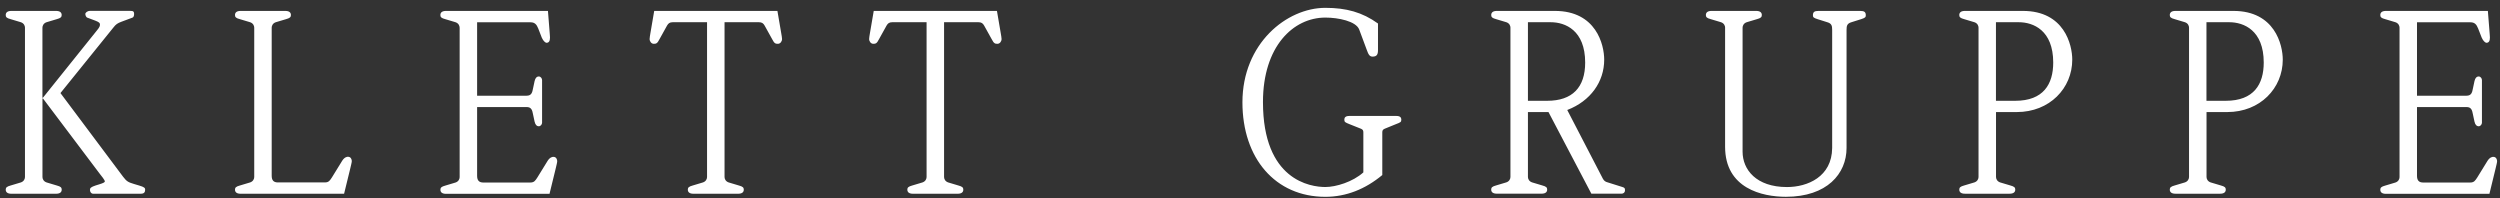 <svg width="290" height="23" viewBox="0 0 290 23" fill="none" xmlns="http://www.w3.org/2000/svg">
<rect x="0" y="0" width="290" height="23" fill="#333333" stroke="none"/>
<path d="M278.347 3.205C278.347 2.997 278.227 2.699 277.87 2.578L276.679 2.221C276.231 2.105 276.114 1.985 276.114 1.744C276.114 1.446 276.322 1.267 276.77 1.267H288.593L288.801 3.89C288.801 4.01 288.83 4.218 288.83 4.338C288.83 4.757 288.713 4.964 288.415 4.964C288.324 4.964 288.058 4.786 287.879 4.37L287.46 3.3C287.282 2.852 287.074 2.586 286.568 2.586H280.372V11.102H286.12C286.685 11.102 286.776 10.716 286.863 10.239L287.041 9.404C287.129 9.018 287.311 8.869 287.519 8.869C287.755 8.869 287.905 9.106 287.905 9.288V14.231C287.905 14.409 287.755 14.649 287.519 14.649C287.311 14.649 287.129 14.5 287.041 14.114L286.863 13.28C286.772 12.803 286.685 12.417 286.12 12.417H280.372V20.397C280.372 20.904 280.58 21.173 281.086 21.173H286.535C287.012 21.173 287.129 20.936 287.369 20.576L288.56 18.642C288.83 18.226 289.125 18.194 289.216 18.194C289.573 18.194 289.664 18.521 289.664 18.7C289.664 18.849 289.573 19.177 289.456 19.683L288.772 22.484H276.77C276.322 22.484 276.114 22.306 276.114 22.007C276.114 21.77 276.234 21.65 276.679 21.53L277.87 21.173C278.227 21.053 278.347 20.754 278.347 20.547V3.205ZM255.953 11.692H258.186C261.461 11.692 262.593 9.758 262.593 7.255C262.593 3.504 260.269 2.578 258.601 2.578H255.949V11.692H255.953ZM253.928 3.205C253.928 2.997 253.811 2.699 253.451 2.578L252.26 2.221C251.812 2.101 251.695 1.985 251.695 1.744C251.695 1.446 251.903 1.267 252.351 1.267H259.082C263.875 1.267 264.801 5.197 264.801 6.924C264.801 10.231 262.178 12.999 258.368 12.999H255.957V20.532C255.957 20.74 256.077 21.038 256.434 21.159L257.625 21.515C258.073 21.636 258.19 21.752 258.19 21.993C258.19 22.291 257.982 22.47 257.534 22.47H252.351C251.903 22.47 251.695 22.291 251.695 21.993C251.695 21.756 251.815 21.636 252.26 21.515L253.451 21.159C253.808 21.038 253.928 20.74 253.928 20.532V3.205ZM231.534 11.692H233.767C237.041 11.692 238.174 9.758 238.174 7.255C238.174 3.504 235.85 2.578 234.182 2.578H231.53V11.692H231.534ZM229.509 3.205C229.509 2.997 229.392 2.699 229.032 2.578L227.841 2.221C227.393 2.101 227.276 1.985 227.276 1.744C227.276 1.446 227.484 1.267 227.932 1.267H234.663C239.456 1.267 240.382 5.197 240.382 6.924C240.382 10.231 237.759 12.999 233.949 12.999H231.538V20.532C231.538 20.74 231.658 21.038 232.015 21.159L233.206 21.515C233.654 21.636 233.771 21.752 233.771 21.993C233.771 22.291 233.563 22.47 233.115 22.47H227.932C227.484 22.47 227.276 22.291 227.276 21.993C227.276 21.756 227.396 21.636 227.841 21.515L229.032 21.159C229.389 21.038 229.509 20.74 229.509 20.532V3.205ZM200.114 3.205C200.114 2.997 199.994 2.699 199.637 2.578L198.446 2.221C197.998 2.105 197.881 1.985 197.881 1.744C197.881 1.446 198.089 1.267 198.537 1.267H203.717C204.165 1.267 204.372 1.446 204.372 1.744C204.372 1.981 204.252 2.101 203.808 2.221L202.617 2.578C202.26 2.699 202.139 2.997 202.139 3.205V17.589C202.139 19.672 203.717 21.698 207.29 21.698C209.672 21.698 212.502 20.507 212.531 17.17V3.471C212.531 2.994 212.473 2.728 211.967 2.578L210.834 2.221C210.357 2.072 210.299 1.985 210.299 1.773C210.299 1.387 210.477 1.267 210.954 1.267H215.777C216.254 1.267 216.432 1.387 216.432 1.773C216.432 1.981 216.374 2.072 215.897 2.221L214.764 2.578C214.258 2.728 214.2 2.997 214.2 3.471V17.17C214.2 20.15 211.934 22.827 207.17 22.827C204.431 22.827 200.111 21.872 200.111 17.021V3.205H200.114ZM177.24 11.692H179.472C182.39 11.692 183.88 10.144 183.88 7.255C183.88 3.504 181.556 2.578 179.891 2.578H177.24V11.692ZM175.214 3.205C175.214 2.997 175.094 2.699 174.737 2.578L173.546 2.221C173.098 2.101 172.982 1.985 172.982 1.744C172.982 1.446 173.189 1.267 173.637 1.267H180.368C185.162 1.267 186.087 5.197 186.087 6.924C186.087 9.485 184.51 11.717 181.8 12.759L185.938 20.74C186.087 21.009 186.266 21.097 186.502 21.159L188.2 21.694C188.498 21.781 188.498 21.872 188.498 22.109C188.498 22.317 188.32 22.466 188.112 22.466H184.597L179.622 12.996H177.24V20.528C177.24 20.736 177.36 21.035 177.717 21.155L178.908 21.512C179.356 21.632 179.472 21.749 179.472 21.989C179.472 22.288 179.265 22.466 178.817 22.466H173.634C173.186 22.466 172.978 22.288 172.978 21.989C172.978 21.752 173.098 21.632 173.542 21.512L174.734 21.155C175.091 21.035 175.211 20.736 175.211 20.528V3.205H175.214ZM160.353 20.299C158.386 21.938 156.153 22.831 153.742 22.831C147.936 22.831 144.122 18.365 144.122 11.87C144.122 5.052 149.244 0.91 153.742 0.91C156.153 0.91 158.029 1.416 159.847 2.728V5.795C159.847 6.301 159.727 6.567 159.22 6.567C158.892 6.567 158.743 6.359 158.536 5.762L157.672 3.438C157.315 2.455 155.232 2.039 153.742 2.039C150.019 2.039 146.504 5.376 146.504 11.838C146.504 20.922 152.016 21.694 153.742 21.694C154.962 21.694 156.929 21.1 158.149 19.997V15.352C158.149 15.145 158.088 15.025 157.88 14.937L156.539 14.402C156.033 14.194 155.942 14.165 155.942 13.866C155.942 13.63 156.091 13.451 156.507 13.451H161.989C162.404 13.451 162.553 13.63 162.553 13.866C162.553 14.165 162.466 14.194 161.927 14.402L160.615 14.937C160.408 15.025 160.346 15.145 160.346 15.352V20.295L160.353 20.299ZM107.49 2.578H103.498C103.17 2.578 102.992 2.699 102.842 2.965L101.95 4.574C101.713 5.052 101.564 5.081 101.294 5.081C100.996 5.081 100.817 4.753 100.817 4.545C100.817 4.396 100.875 4.068 100.905 3.89L101.353 1.267H115.646L116.094 3.89C116.123 4.068 116.185 4.396 116.185 4.545C116.185 4.753 116.006 5.081 115.707 5.081C115.438 5.081 115.292 5.052 115.052 4.574L114.159 2.965C114.01 2.695 113.832 2.578 113.504 2.578H109.512V20.536C109.512 20.743 109.632 21.042 109.989 21.162L111.18 21.519C111.628 21.639 111.744 21.756 111.744 21.996C111.744 22.295 111.537 22.474 111.089 22.474H105.906C105.458 22.474 105.25 22.295 105.25 21.996C105.25 21.76 105.37 21.639 105.815 21.519L107.006 21.162C107.363 21.042 107.483 20.743 107.483 20.536V2.578H107.49ZM82.026 2.578H78.034C77.706 2.578 77.527 2.699 77.378 2.965L76.486 4.574C76.249 5.052 76.099 5.081 75.83 5.081C75.531 5.081 75.353 4.753 75.353 4.545C75.353 4.396 75.411 4.068 75.44 3.89L75.888 1.267H90.181L90.629 3.89C90.658 4.068 90.72 4.396 90.72 4.545C90.72 4.753 90.542 5.081 90.243 5.081C89.974 5.081 89.824 5.052 89.587 4.574L88.695 2.965C88.546 2.695 88.367 2.578 88.039 2.578H84.047V20.536C84.047 20.743 84.167 21.042 84.524 21.162L85.716 21.519C86.163 21.639 86.28 21.756 86.28 21.996C86.28 22.295 86.072 22.474 85.624 22.474H80.441C79.997 22.474 79.786 22.295 79.786 21.996C79.786 21.76 79.906 21.639 80.35 21.519L81.541 21.162C81.898 21.042 82.018 20.743 82.018 20.536V2.578H82.026ZM53.316 3.205C53.316 2.997 53.196 2.699 52.839 2.578L51.648 2.221C51.2 2.105 51.083 1.985 51.083 1.744C51.083 1.446 51.291 1.267 51.739 1.267H63.562L63.77 3.89C63.77 4.01 63.799 4.218 63.799 4.338C63.799 4.757 63.682 4.964 63.384 4.964C63.292 4.964 63.027 4.786 62.848 4.37L62.433 3.3C62.254 2.852 62.043 2.586 61.541 2.586H55.345V11.102H61.093C61.657 11.102 61.748 10.716 61.836 10.239L62.014 9.404C62.105 9.018 62.283 8.869 62.491 8.869C62.732 8.869 62.881 9.106 62.881 9.288V14.231C62.881 14.409 62.732 14.649 62.491 14.649C62.283 14.649 62.105 14.5 62.014 14.114L61.836 13.28C61.745 12.803 61.657 12.417 61.093 12.417H55.345V20.397C55.345 20.904 55.552 21.173 56.059 21.173H61.508C61.985 21.173 62.105 20.936 62.342 20.576L63.533 18.642C63.803 18.226 64.097 18.194 64.189 18.194C64.546 18.194 64.637 18.521 64.637 18.7C64.637 18.849 64.546 19.177 64.429 19.683L63.744 22.484H51.742C51.294 22.484 51.087 22.306 51.087 22.007C51.087 21.77 51.207 21.65 51.651 21.53L52.842 21.173C53.199 21.053 53.319 20.754 53.319 20.547V3.205H53.316ZM29.491 3.205C29.491 2.997 29.37 2.699 29.013 2.578L27.822 2.221C27.374 2.105 27.258 1.985 27.258 1.744C27.258 1.446 27.465 1.267 27.913 1.267H33.093C33.541 1.267 33.748 1.446 33.748 1.744C33.748 1.981 33.628 2.101 33.184 2.221L31.993 2.578C31.636 2.699 31.516 2.997 31.516 3.205V20.386C31.516 20.893 31.723 21.162 32.23 21.162H37.679C38.156 21.162 38.273 20.925 38.513 20.565L39.704 18.631C39.974 18.215 40.269 18.183 40.36 18.183C40.717 18.183 40.808 18.511 40.808 18.689C40.808 18.838 40.717 19.166 40.6 19.672L39.915 22.474H27.913C27.465 22.474 27.258 22.295 27.258 21.996C27.258 21.76 27.378 21.639 27.822 21.519L29.013 21.162C29.37 21.042 29.491 20.743 29.491 20.536V3.205ZM2.897 3.205C2.897 2.997 2.777 2.699 2.42 2.578L1.229 2.221C0.781 2.105 0.664 1.985 0.664 1.744C0.664 1.446 0.872 1.267 1.32 1.267H6.499C6.947 1.267 7.155 1.446 7.155 1.744C7.155 1.981 7.035 2.101 6.59 2.221L5.399 2.578C5.042 2.699 4.922 2.997 4.922 3.205V11.335H4.98L11.267 3.5C11.566 3.143 11.595 2.994 11.595 2.844C11.595 2.666 11.508 2.575 11.06 2.396L10.105 2.039C10.018 2.01 9.898 1.803 9.898 1.62C9.898 1.471 10.134 1.263 10.433 1.263H15.11C15.438 1.263 15.558 1.322 15.558 1.62C15.558 1.857 15.471 2.007 15.38 2.039L14.101 2.516C13.624 2.695 13.445 2.815 13.147 3.201L7.013 10.796L14.28 20.503C14.695 21.038 14.844 21.129 15.529 21.337L16.123 21.515C16.749 21.694 16.837 21.814 16.837 21.993C16.837 22.262 16.745 22.47 16.359 22.47H10.79C10.582 22.47 10.433 22.262 10.433 22.022C10.433 21.814 10.553 21.694 11.089 21.515L11.475 21.395C11.952 21.246 12.16 21.159 12.16 21.038C12.16 20.889 11.774 20.412 11.562 20.146L4.984 11.422H4.926V20.536C4.926 20.743 5.046 21.042 5.403 21.162L6.594 21.519C7.042 21.636 7.159 21.756 7.159 21.996C7.159 22.295 6.951 22.474 6.503 22.474H1.32C0.872 22.474 0.664 22.295 0.664 21.996C0.664 21.76 0.784 21.639 1.229 21.519L2.42 21.162C2.777 21.042 2.897 20.743 2.897 20.536V3.205Z" fill="white"/>
</svg>
